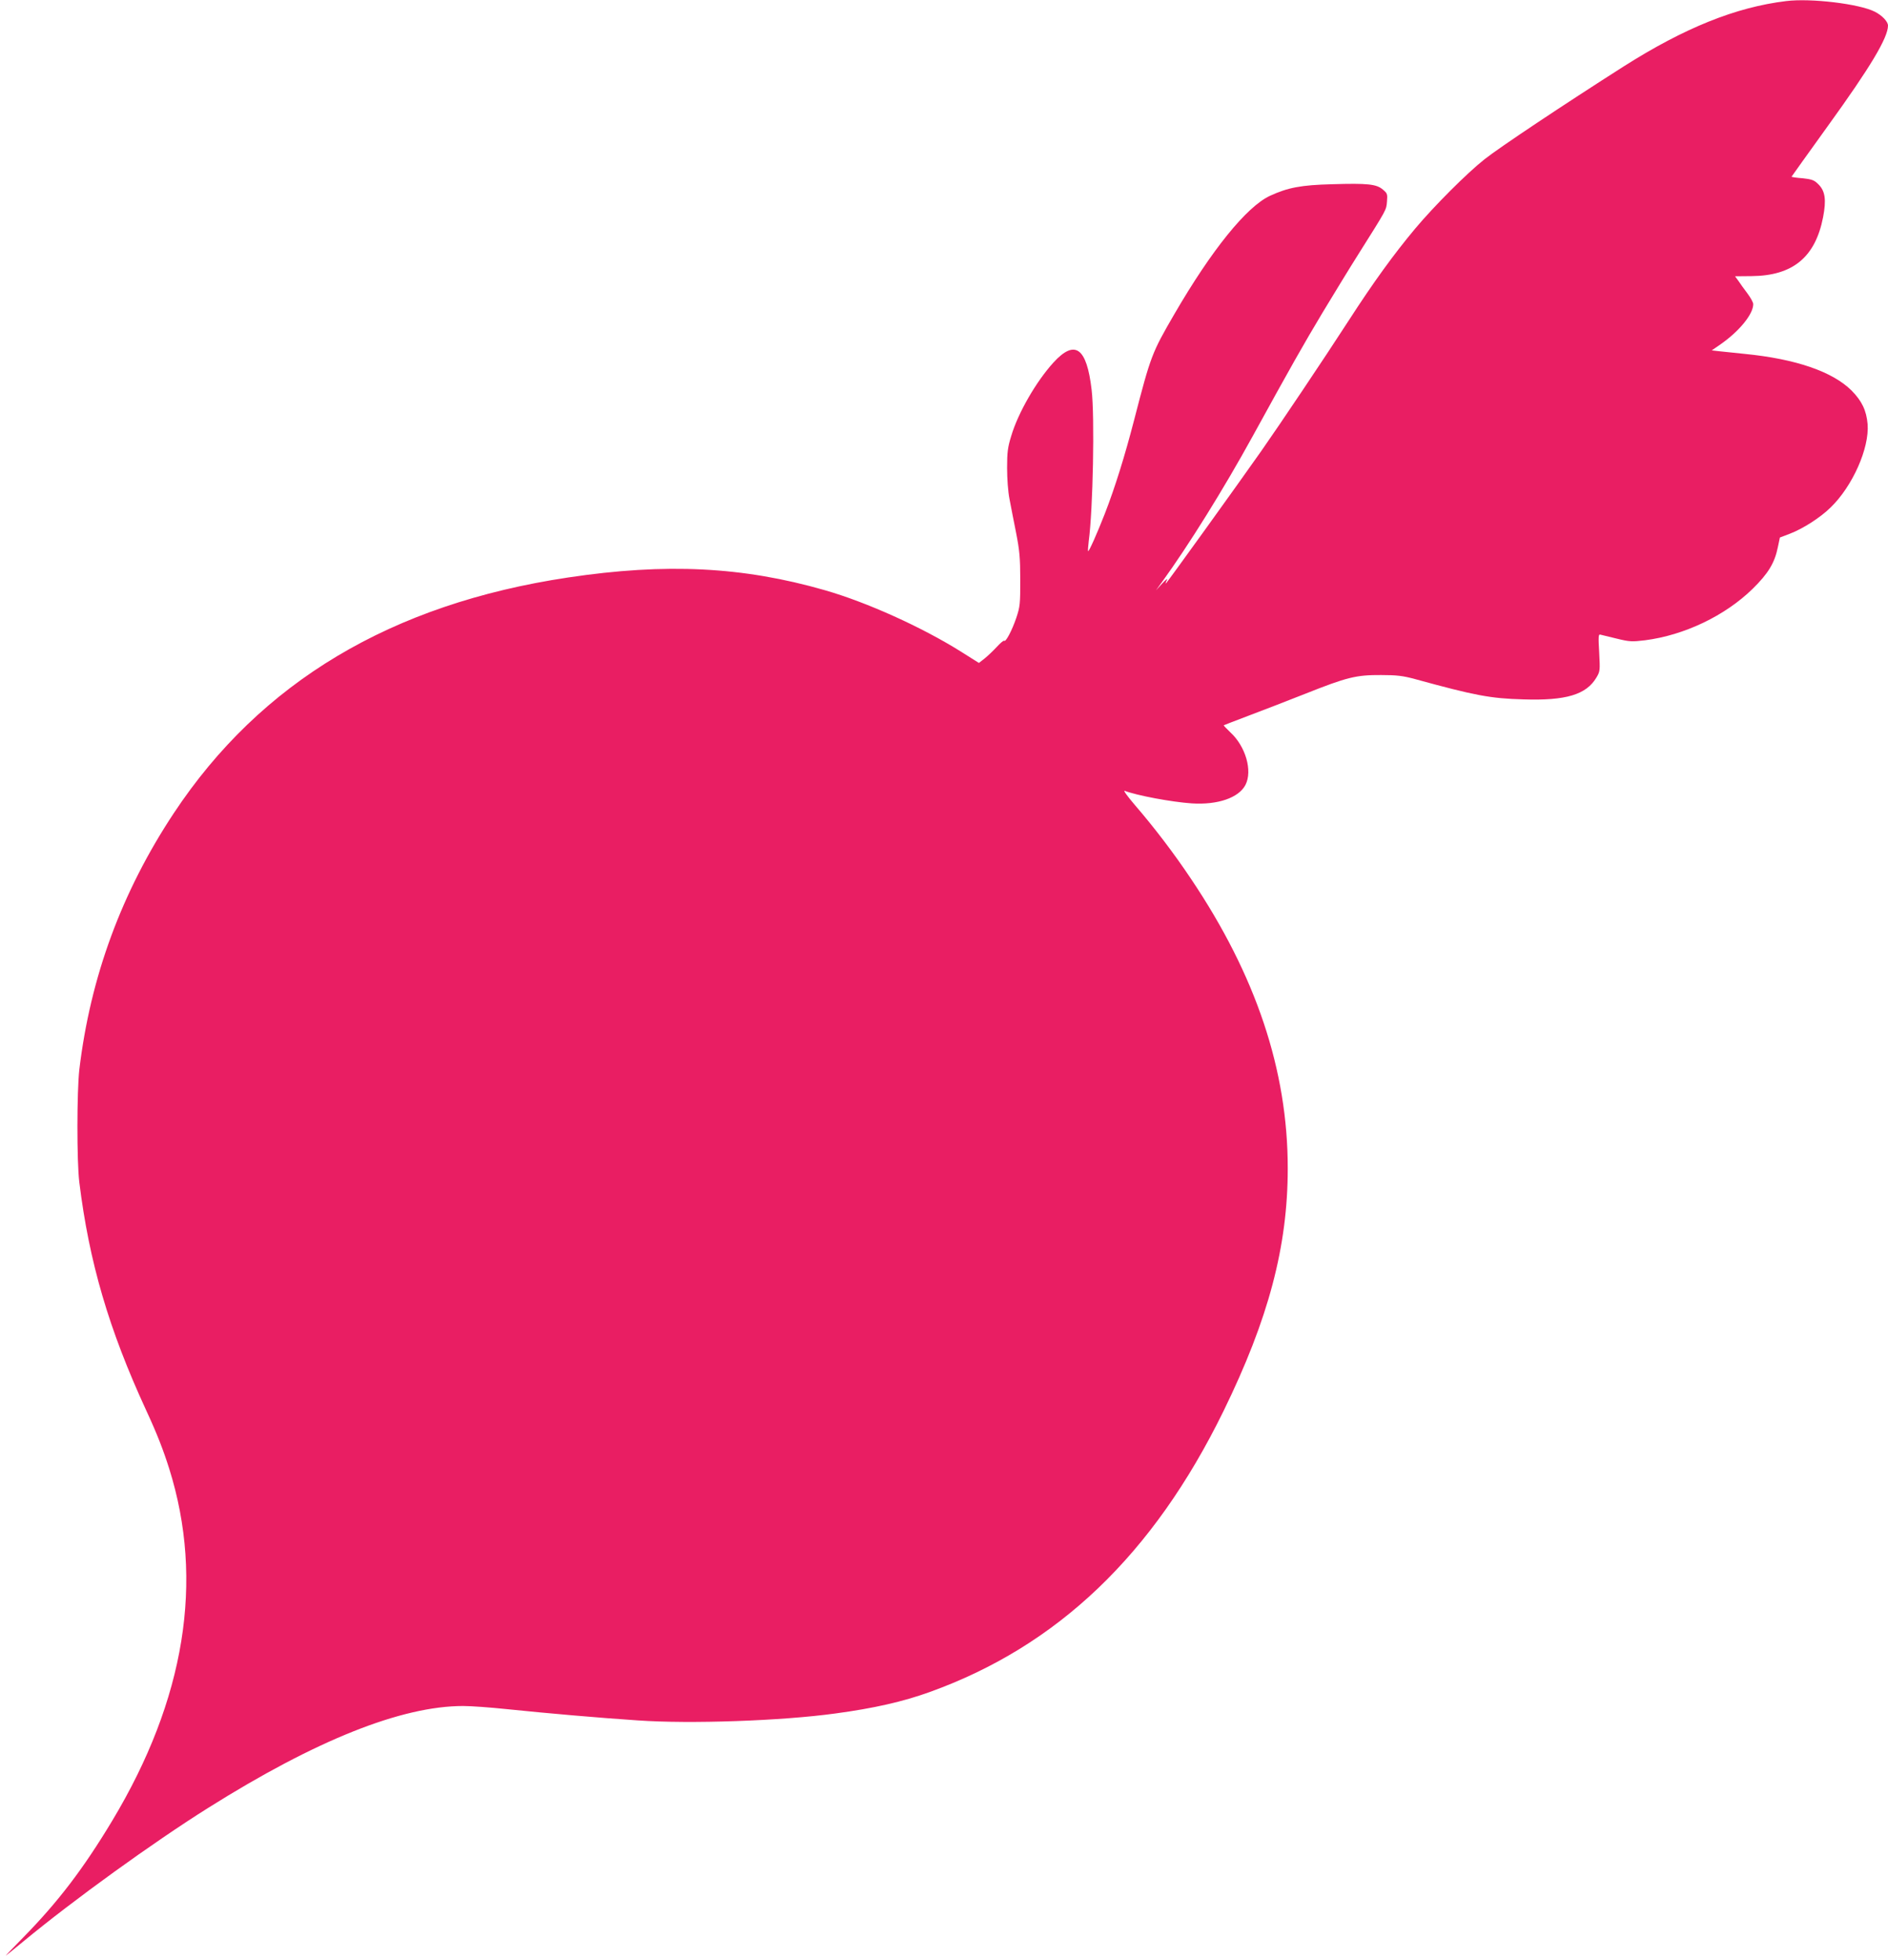 <?xml version="1.0" standalone="no"?>
<!DOCTYPE svg PUBLIC "-//W3C//DTD SVG 20010904//EN"
 "http://www.w3.org/TR/2001/REC-SVG-20010904/DTD/svg10.dtd">
<svg version="1.0" xmlns="http://www.w3.org/2000/svg"
 width="1233pt" height="1280pt" viewBox="0 0 1233 1280"
 preserveAspectRatio="xMidYMid meet">
<g transform="translate(0,1280) scale(0.1,-0.1)"
fill="#e91e63" stroke="none">
<path d="M11665 12793 c-330 -40 -664 -175 -1060 -426 -391 -249 -813 -530
-910 -607 -113 -89 -330 -306 -453 -453 -139 -166 -273 -351 -432 -597 -159
-246 -453 -684 -573 -855 -158 -225 -619 -865 -623 -865 -3 0 0 10 7 23 6 12
-8 2 -31 -23 l-41 -45 40 55 c172 237 402 606 591 950 256 466 330 596 458
810 75 124 178 293 230 375 192 305 185 292 190 349 4 49 2 54 -27 78 -41 36
-101 42 -330 35 -204 -5 -291 -22 -408 -76 -153 -72 -380 -353 -623 -771 -148
-255 -154 -270 -264 -695 -59 -228 -124 -438 -191 -610 -51 -131 -104 -249
-109 -244 -2 2 0 31 4 64 28 205 40 816 19 990 -32 276 -109 331 -249 178
-112 -123 -231 -328 -276 -480 -23 -74 -27 -107 -27 -208 0 -71 6 -155 16
-205 9 -47 28 -146 43 -220 22 -113 27 -162 27 -305 0 -158 -1 -175 -26 -250
-28 -82 -69 -160 -79 -149 -4 3 -25 -15 -49 -41 -23 -25 -59 -59 -79 -75 l-37
-29 -119 75 c-254 159 -612 321 -887 400 -536 154 -1036 179 -1677 83 -1155
-173 -2008 -683 -2575 -1539 -341 -515 -545 -1071 -617 -1675 -16 -143 -17
-597 0 -735 64 -520 192 -959 437 -1490 71 -153 111 -257 150 -380 230 -732
104 -1507 -372 -2299 -190 -316 -354 -530 -578 -759 -66 -67 -119 -122 -117
-122 1 0 53 42 115 93 324 268 844 644 1207 872 703 442 1262 665 1665 665 50
0 176 -9 280 -20 271 -28 605 -57 860 -74 343 -24 939 -3 1289 45 254 34 445
78 617 140 836 301 1460 897 1919 1834 294 601 420 1075 420 1586 0 640 -207
1259 -633 1892 -113 169 -241 336 -366 481 -47 55 -77 96 -66 92 78 -30 305
-73 438 -82 169 -11 307 36 351 121 47 92 1 252 -100 344 -25 24 -44 44 -42
45 2 1 73 29 158 61 85 32 254 97 375 145 272 108 331 123 495 122 103 0 142
-5 220 -26 394 -108 492 -127 710 -133 277 -9 410 31 476 143 24 40 24 46 18
163 -6 102 -5 121 7 117 8 -2 56 -14 107 -26 85 -21 101 -21 185 -11 257 33
523 160 703 336 102 100 144 169 165 273 l13 62 68 26 c83 32 196 104 263 170
144 139 254 388 242 544 -8 90 -37 151 -105 220 -124 123 -363 206 -697 239
-60 6 -134 14 -163 17 l-53 6 58 40 c123 86 213 197 213 262 0 11 -17 42 -38
70 -21 28 -48 65 -59 82 l-22 30 107 1 c270 2 417 123 468 384 22 114 14 171
-30 215 -28 28 -41 33 -104 40 -40 3 -72 8 -72 10 0 1 107 150 237 331 279
386 393 577 393 656 0 26 -39 67 -87 91 -101 51 -418 89 -578 69z"/>
</g>
</svg>
